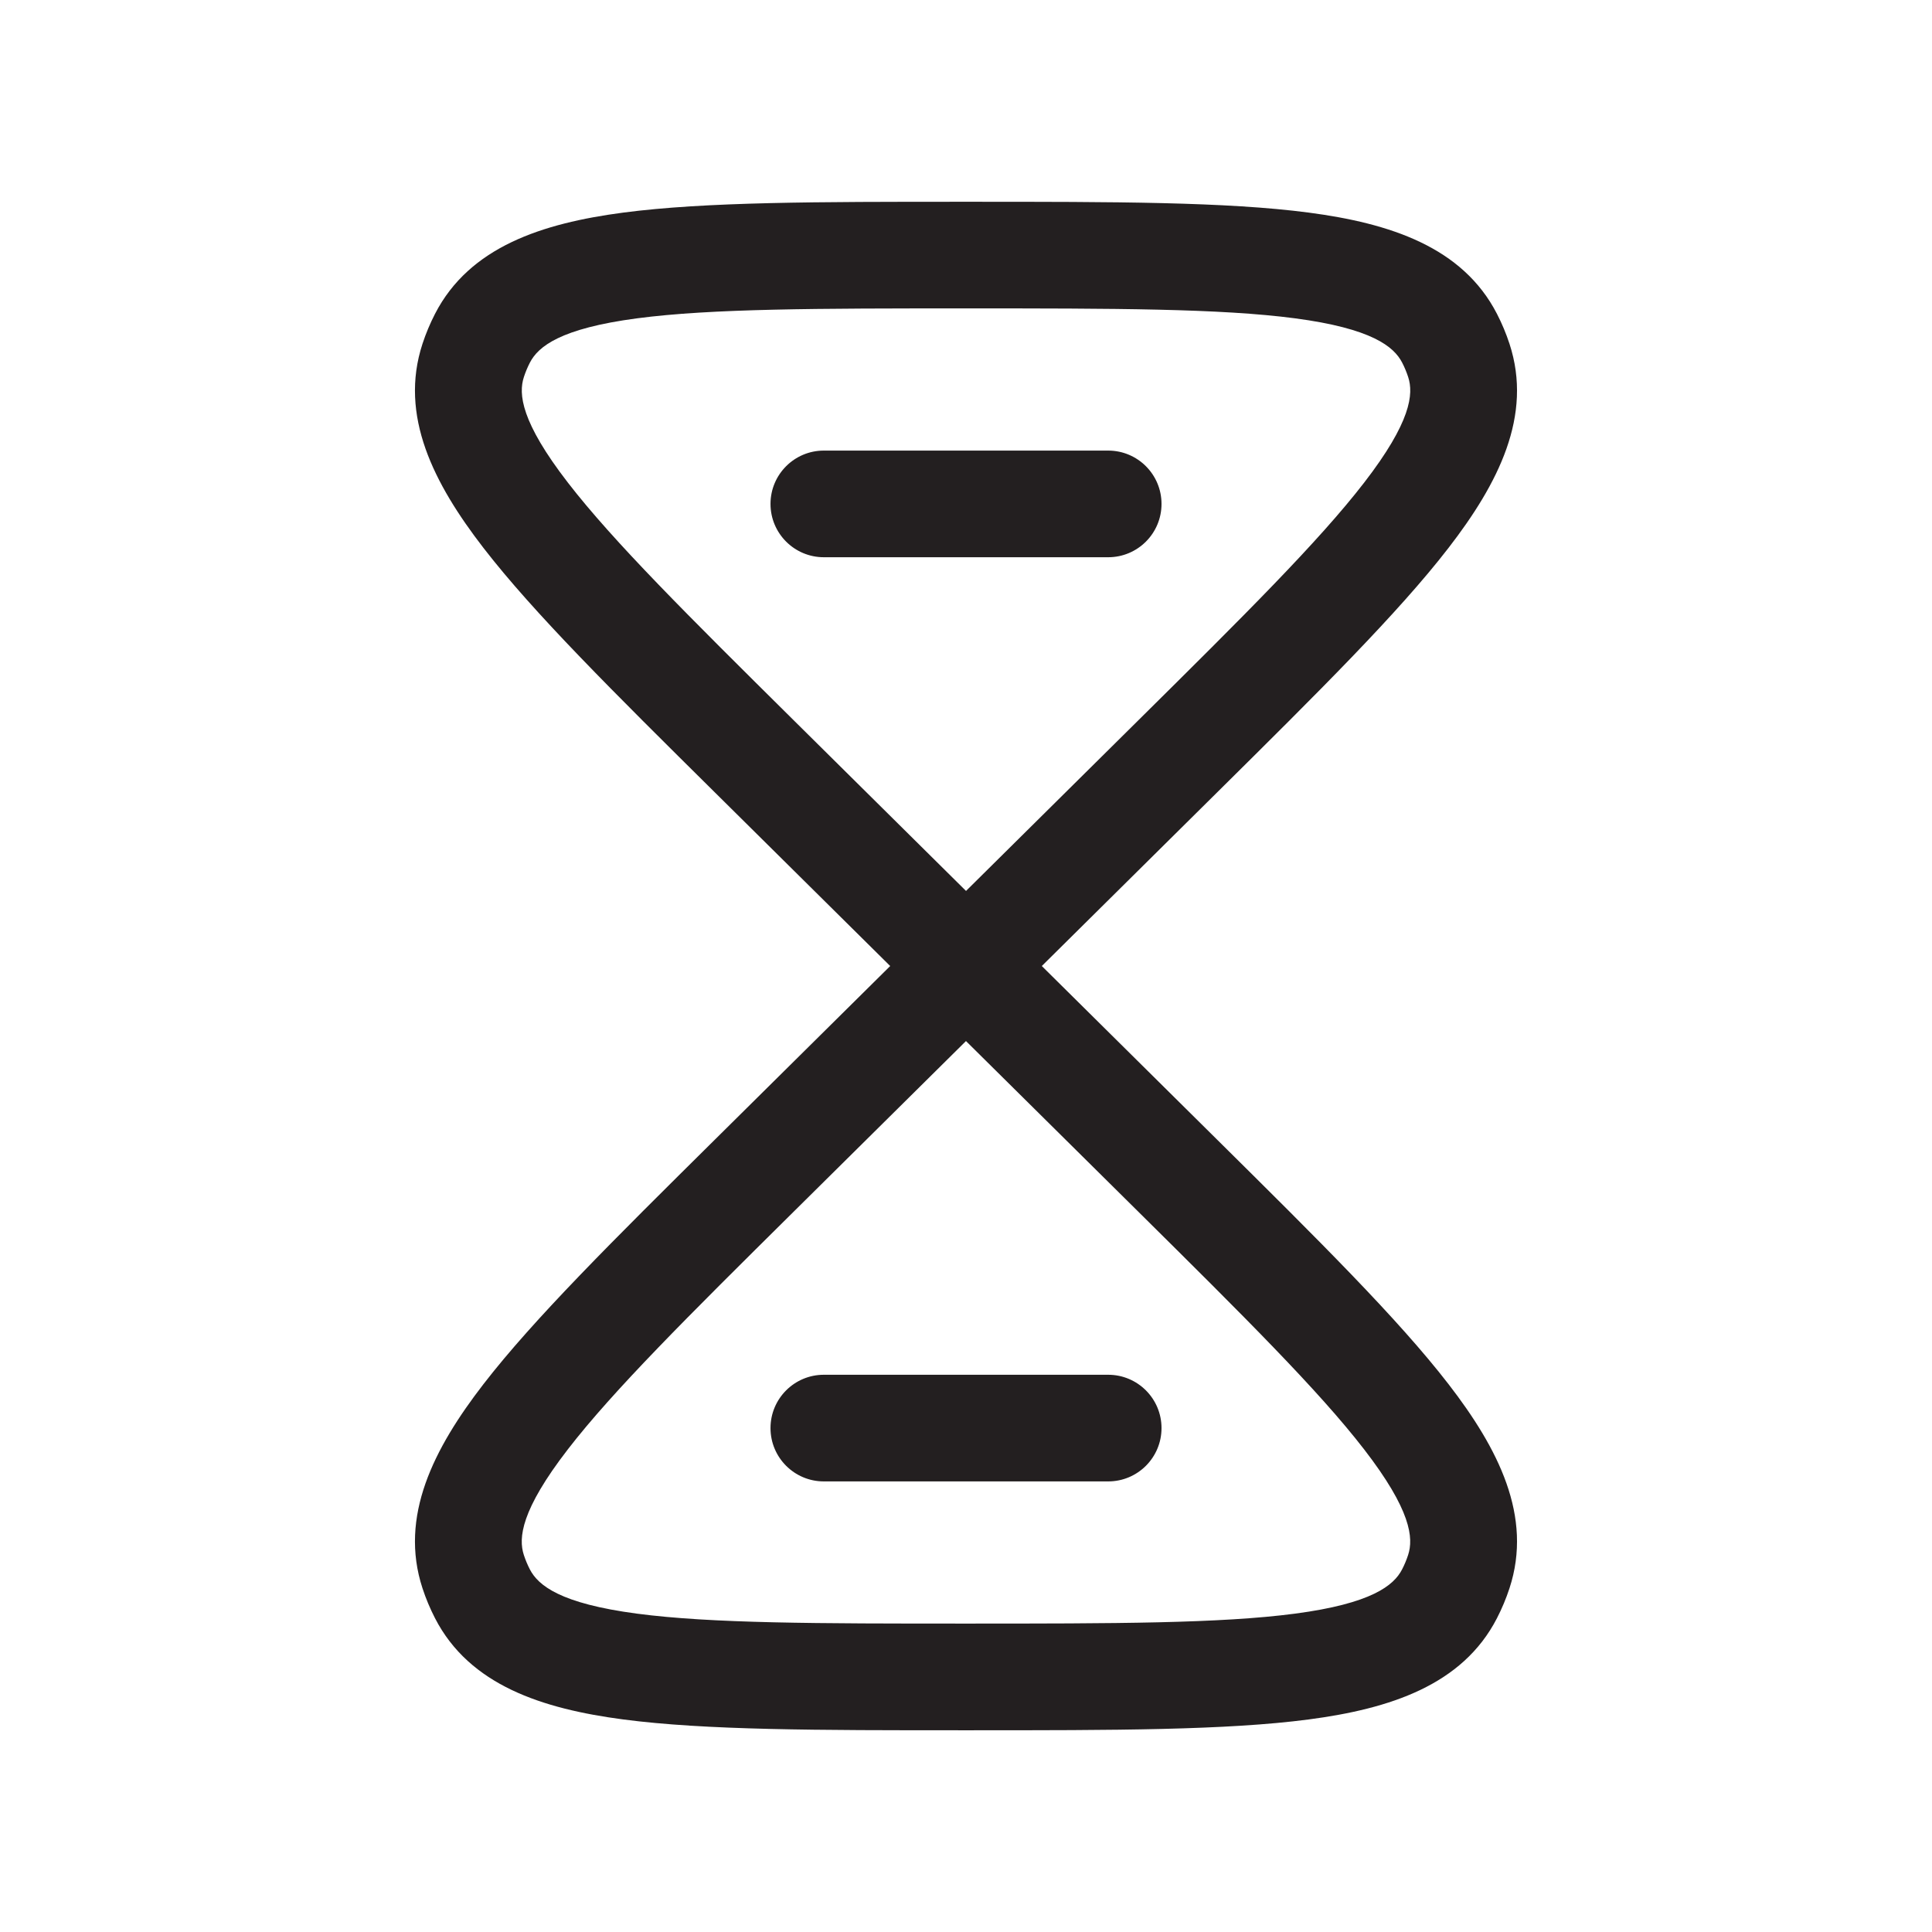 <?xml version="1.0" encoding="UTF-8"?> <svg xmlns="http://www.w3.org/2000/svg" id="Layer_1" version="1.1" viewBox="0 0 800 800"><defs><style> .st0 { fill: #231f20; fill-rule: evenodd; } </style></defs><path class="st0" d="M398.16,83.55h3.67c59.28,0,106.06,0,140.14,4.49,33.49,4.42,63.59,14.15,77.88,41.9,2.06,4,3.8,8.15,5.2,12.43,9.75,29.76-4.68,57.87-25.23,84.48-20.9,27.06-54,59.83-95.89,101.32l-72.54,71.84,72.54,71.84c41.9,41.49,74.99,74.26,95.89,101.32,20.55,26.61,34.98,54.72,25.23,84.48-1.4,4.27-3.14,8.43-5.2,12.43-14.29,27.75-44.39,37.48-77.88,41.9-34.07,4.49-80.86,4.49-140.14,4.49h-3.67c-59.28,0-106.06,0-140.14-4.49-33.49-4.42-63.59-14.15-77.88-41.9-2.06-4-3.8-8.15-5.2-12.43-9.75-29.76,4.68-57.87,25.23-84.48,20.9-27.06,54-59.83,95.89-101.32l72.55-71.84-72.55-71.84c-41.9-41.49-74.99-74.26-95.89-101.32-20.55-26.61-34.98-54.72-25.23-84.48,1.4-4.27,3.14-8.43,5.2-12.43,14.29-27.75,44.38-37.48,77.88-41.9,34.08-4.49,80.86-4.49,140.14-4.49ZM400,368.93l71.53-70.84c43.51-43.08,74.46-73.8,93.34-98.25,19.45-25.18,20.51-36.74,18.22-43.73-.67-2.05-1.5-4.04-2.49-5.96-3.44-6.67-12.62-14.15-44.39-18.34-30.84-4.07-74.69-4.11-136.2-4.11s-105.37.05-136.2,4.11c-31.77,4.19-40.96,11.67-44.39,18.34-.99,1.92-1.82,3.91-2.49,5.96-2.29,6.99-1.24,18.55,18.22,43.73,18.88,24.44,49.84,55.16,93.34,98.25l71.53,70.84ZM400,431.07l-71.53,70.83c-43.51,43.08-74.46,73.8-93.34,98.25-19.45,25.18-20.51,36.74-18.22,43.73.67,2.05,1.5,4.04,2.49,5.96,3.44,6.67,12.62,14.15,44.39,18.34,30.84,4.07,74.69,4.11,136.2,4.11s105.36-.05,136.2-4.11c31.77-4.19,40.96-11.67,44.39-18.34.99-1.92,1.82-3.91,2.49-5.96,2.29-6.99,1.24-18.55-18.22-43.73-18.88-24.44-49.83-55.16-93.34-98.25l-71.53-70.83ZM319.05,208.66c0-12.19,9.88-22.08,22.08-22.08h117.75c12.19,0,22.08,9.88,22.08,22.08s-9.88,22.08-22.08,22.08h-117.75c-12.19,0-22.08-9.88-22.08-22.08ZM319.05,591.34c0-12.19,9.88-22.08,22.08-22.08h117.75c12.19,0,22.08,9.88,22.08,22.08s-9.88,22.08-22.08,22.08h-117.75c-12.19,0-22.08-9.88-22.08-22.08Z"></path></svg> 